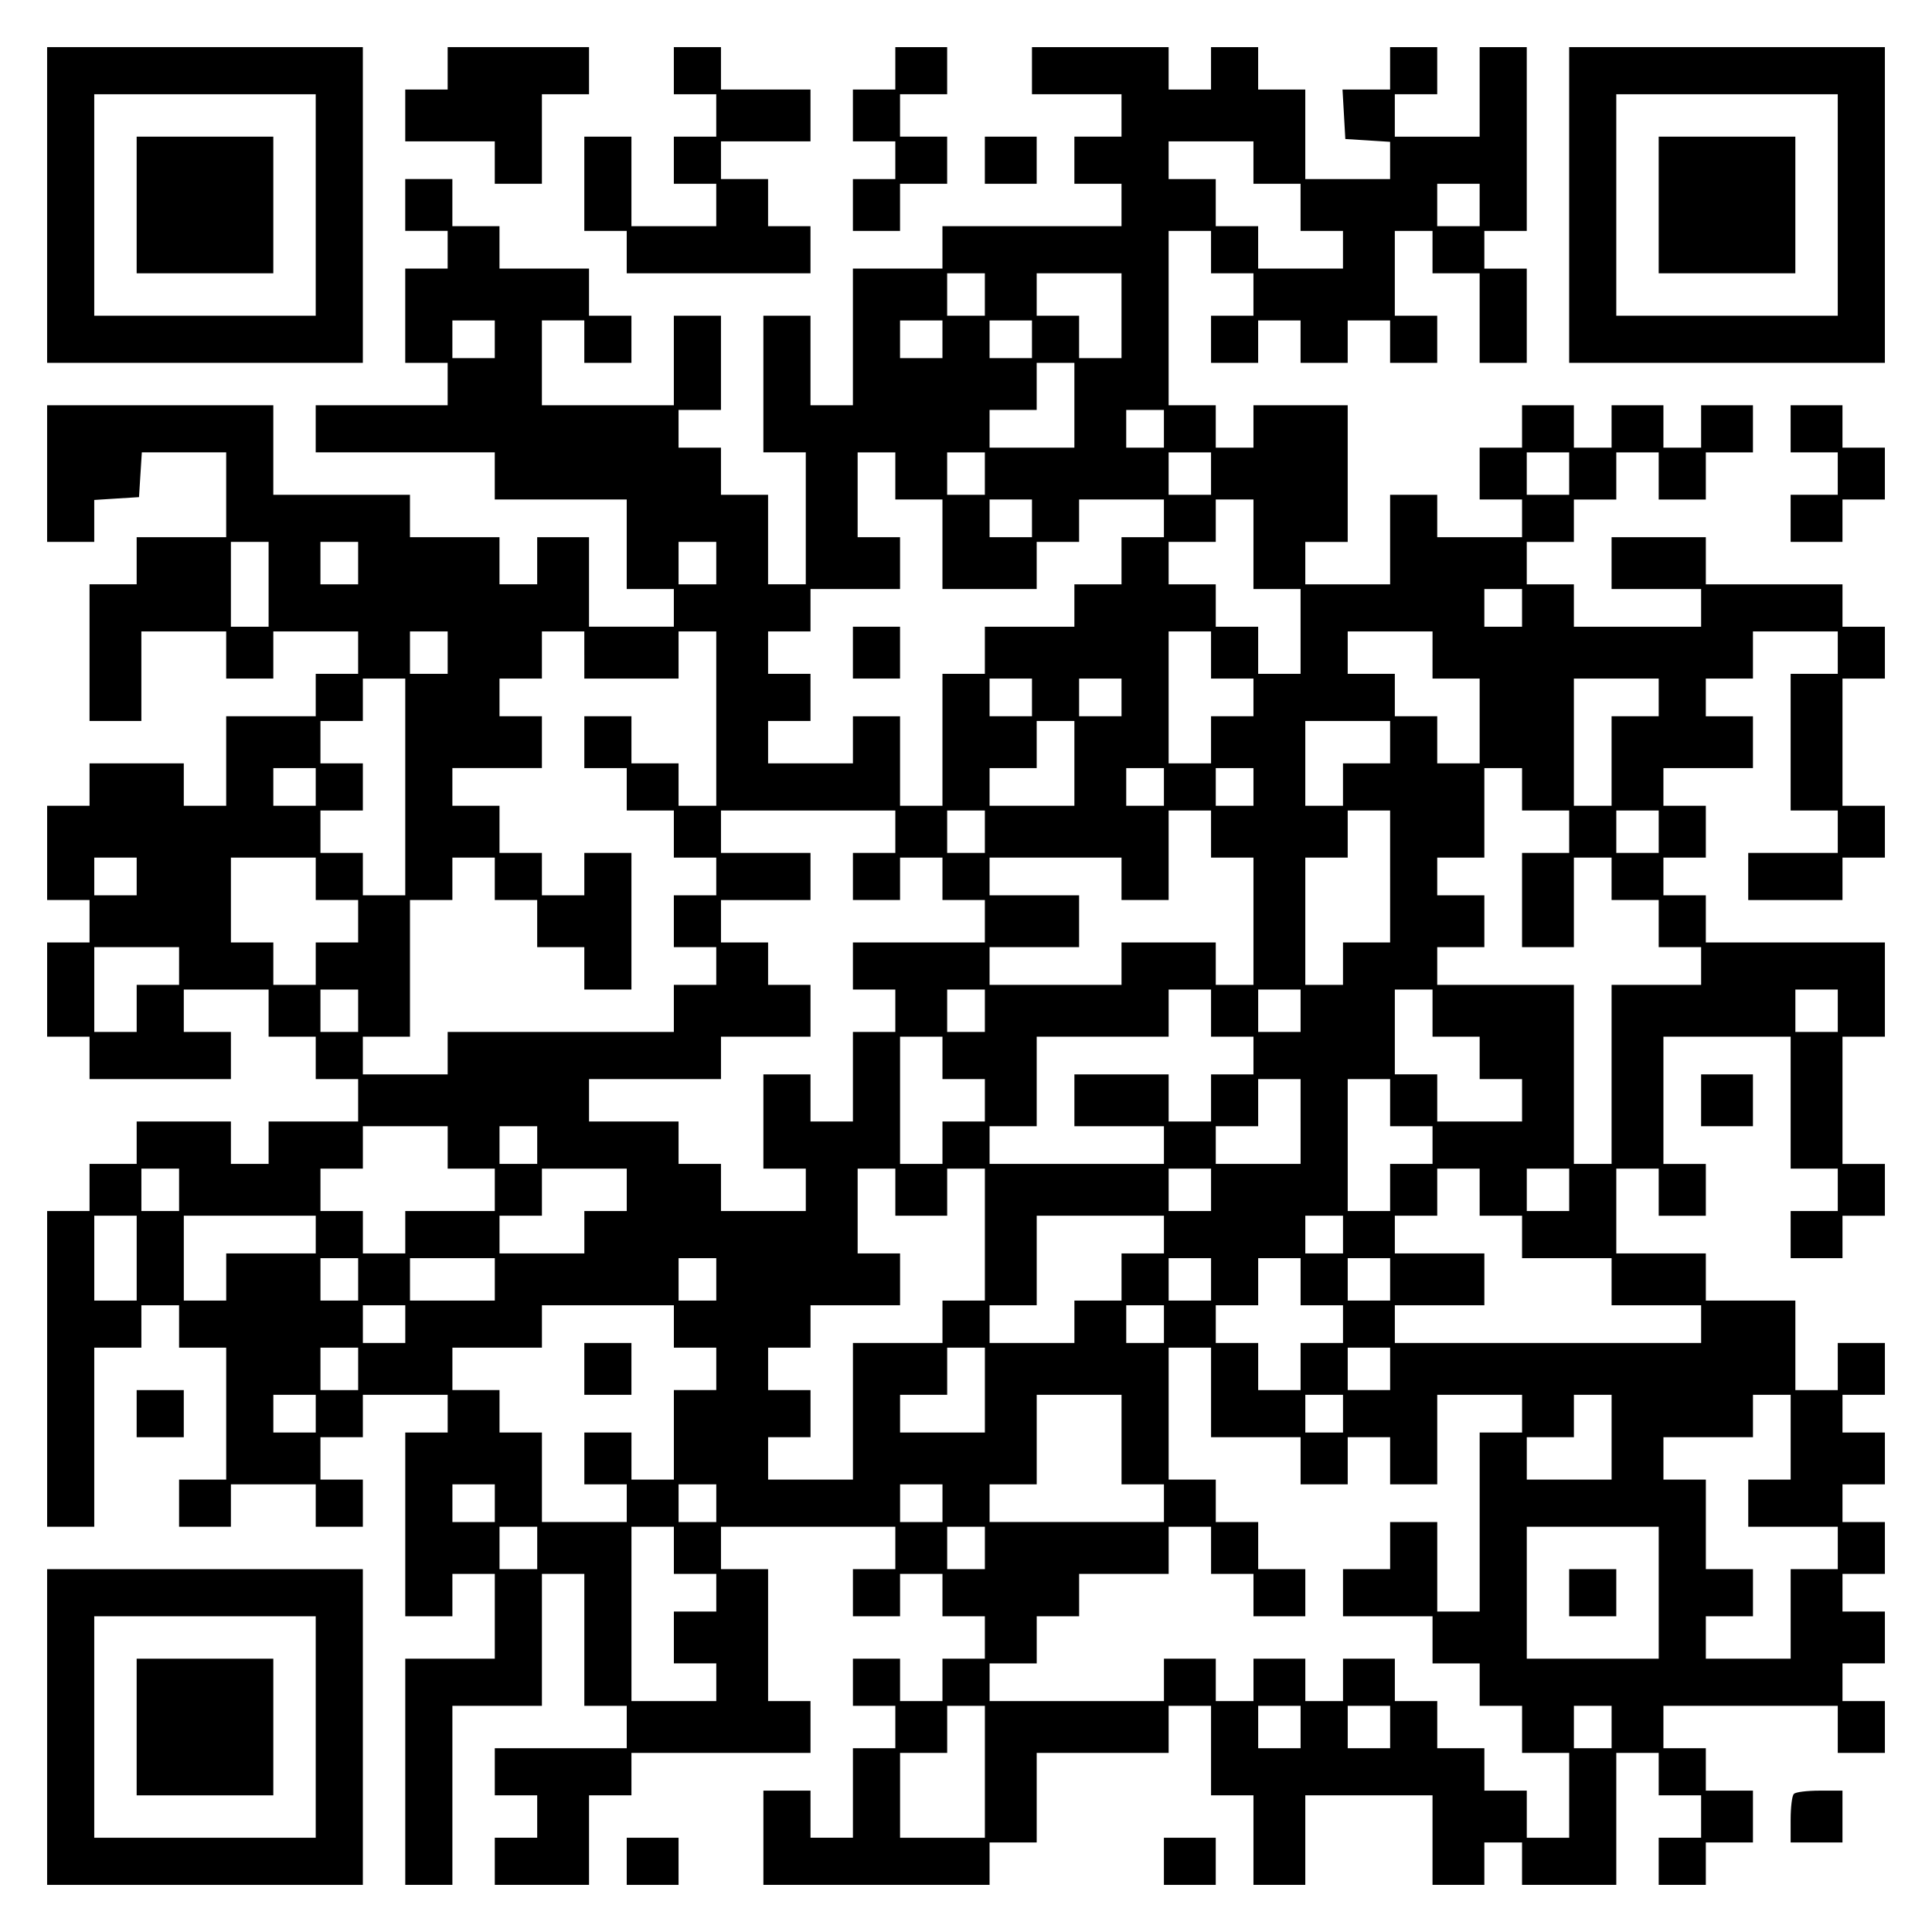 <?xml version="1.0" encoding="UTF-8" standalone="yes"?>
<svg version="1.0" xmlns="http://www.w3.org/2000/svg" width="100mm" height="100mm" viewBox="0 0 410 410" preserveAspectRatio="xMidYMid meet">
  <g transform="translate(0,410) scale(0.1,-0.1)" fill="#000000" stroke="none">
    <path d="M100 3665 l0 -335 335 0 335 0 0 335 0 335 -335 0 -335 0 0 -335z
m570 0 l0 -235 -235 0 -235 0 0 235 0 235 235 0 235 0 0 -235z"/>
    <path d="M290 3665 l0 -145 145 0 145 0 0 145 0 145 -145 0 -145 0 0 -145z"/>
    <path d="M950 3955 l0 -45 -45 0 -45 0 0 -55 0 -55 95 0 95 0 0 -45 0 -45 50
0 50 0 0 95 0 95 50 0 50 0 0 50 0 50 -150 0 -150 0 0 -45z"/>
    <path d="M1430 3950 l0 -50 45 0 45 0 0 -45 0 -45 -45 0 -45 0 0 -50 0 -50 45
0 45 0 0 -45 0 -45 -90 0 -90 0 0 95 0 95 -50 0 -50 0 0 -100 0 -100 45 0 45
0 0 -45 0 -45 195 0 195 0 0 50 0 50 -45 0 -45 0 0 50 0 50 -50 0 -50 0 0 40
0 40 95 0 95 0 0 55 0 55 -95 0 -95 0 0 45 0 45 -50 0 -50 0 0 -50z"/>
    <path d="M1900 3955 l0 -45 -45 0 -45 0 0 -55 0 -55 45 0 45 0 0 -40 0 -40
-45 0 -45 0 0 -55 0 -55 50 0 50 0 0 50 0 50 50 0 50 0 0 50 0 50 -50 0 -50 0
0 45 0 45 50 0 50 0 0 50 0 50 -55 0 -55 0 0 -45z"/>
    <path d="M2190 3950 l0 -50 95 0 95 0 0 -45 0 -45 -50 0 -50 0 0 -50 0 -50 50
0 50 0 0 -45 0 -45 -190 0 -190 0 0 -45 0 -45 -95 0 -95 0 0 -145 0 -145 -45
0 -45 0 0 95 0 95 -50 0 -50 0 0 -145 0 -145 45 0 45 0 0 -140 0 -140 -40 0
-40 0 0 95 0 95 -50 0 -50 0 0 50 0 50 -45 0 -45 0 0 40 0 40 45 0 45 0 0 100
0 100 -50 0 -50 0 0 -95 0 -95 -140 0 -140 0 0 90 0 90 45 0 45 0 0 -45 0 -45
50 0 50 0 0 50 0 50 -45 0 -45 0 0 50 0 50 -95 0 -95 0 0 45 0 45 -50 0 -50 0
0 50 0 50 -50 0 -50 0 0 -55 0 -55 45 0 45 0 0 -40 0 -40 -45 0 -45 0 0 -100
0 -100 45 0 45 0 0 -45 0 -45 -140 0 -140 0 0 -50 0 -50 190 0 190 0 0 -50 0
-50 140 0 140 0 0 -95 0 -95 50 0 50 0 0 -40 0 -40 -90 0 -90 0 0 95 0 95 -55
0 -55 0 0 -50 0 -50 -40 0 -40 0 0 50 0 50 -95 0 -95 0 0 45 0 45 -145 0 -145
0 0 95 0 95 -240 0 -240 0 0 -145 0 -145 50 0 50 0 0 44 0 45 47 3 48 3 3 48
3 47 90 0 89 0 0 -90 0 -90 -95 0 -95 0 0 -50 0 -50 -50 0 -50 0 0 -145 0
-145 55 0 55 0 0 95 0 95 90 0 90 0 0 -50 0 -50 50 0 50 0 0 50 0 50 90 0 90
0 0 -45 0 -45 -45 0 -45 0 0 -45 0 -45 -95 0 -95 0 0 -95 0 -95 -45 0 -45 0 0
45 0 45 -100 0 -100 0 0 -45 0 -45 -45 0 -45 0 0 -100 0 -100 45 0 45 0 0 -45
0 -45 -45 0 -45 0 0 -100 0 -100 45 0 45 0 0 -45 0 -45 150 0 150 0 0 50 0 50
-50 0 -50 0 0 45 0 45 90 0 90 0 0 -50 0 -50 50 0 50 0 0 -45 0 -45 45 0 45 0
0 -45 0 -45 -95 0 -95 0 0 -45 0 -45 -40 0 -40 0 0 45 0 45 -100 0 -100 0 0
-45 0 -45 -50 0 -50 0 0 -50 0 -50 -45 0 -45 0 0 -335 0 -335 50 0 50 0 0 190
0 190 50 0 50 0 0 45 0 45 40 0 40 0 0 -45 0 -45 50 0 50 0 0 -140 0 -140 -50
0 -50 0 0 -50 0 -50 55 0 55 0 0 45 0 45 90 0 90 0 0 -45 0 -45 50 0 50 0 0
50 0 50 -45 0 -45 0 0 45 0 45 45 0 45 0 0 45 0 45 90 0 90 0 0 -40 0 -40 -45
0 -45 0 0 -195 0 -195 50 0 50 0 0 45 0 45 45 0 45 0 0 -90 0 -90 -95 0 -95 0
0 -240 0 -240 50 0 50 0 0 190 0 190 95 0 95 0 0 140 0 140 45 0 45 0 0 -140
0 -140 45 0 45 0 0 -45 0 -45 -140 0 -140 0 0 -50 0 -50 45 0 45 0 0 -45 0
-45 -45 0 -45 0 0 -50 0 -50 100 0 100 0 0 95 0 95 45 0 45 0 0 45 0 45 190 0
190 0 0 55 0 55 -45 0 -45 0 0 140 0 140 -50 0 -50 0 0 45 0 45 185 0 185 0 0
-45 0 -45 -45 0 -45 0 0 -50 0 -50 50 0 50 0 0 45 0 45 45 0 45 0 0 -45 0 -45
45 0 45 0 0 -45 0 -45 -45 0 -45 0 0 -45 0 -45 -45 0 -45 0 0 45 0 45 -50 0
-50 0 0 -50 0 -50 45 0 45 0 0 -45 0 -45 -45 0 -45 0 0 -95 0 -95 -45 0 -45 0
0 50 0 50 -50 0 -50 0 0 -100 0 -100 240 0 240 0 0 45 0 45 50 0 50 0 0 95 0
95 140 0 140 0 0 50 0 50 45 0 45 0 0 -95 0 -95 45 0 45 0 0 -95 0 -95 55 0
55 0 0 95 0 95 135 0 135 0 0 -95 0 -95 55 0 55 0 0 45 0 45 40 0 40 0 0 -45
0 -45 100 0 100 0 0 140 0 140 45 0 45 0 0 -45 0 -45 45 0 45 0 0 -45 0 -45
-45 0 -45 0 0 -50 0 -50 50 0 50 0 0 45 0 45 50 0 50 0 0 55 0 55 -50 0 -50 0
0 45 0 45 -45 0 -45 0 0 45 0 45 185 0 185 0 0 -50 0 -50 50 0 50 0 0 55 0 55
-45 0 -45 0 0 40 0 40 45 0 45 0 0 55 0 55 -45 0 -45 0 0 40 0 40 45 0 45 0 0
55 0 55 -45 0 -45 0 0 40 0 40 45 0 45 0 0 55 0 55 -45 0 -45 0 0 40 0 40 45
0 45 0 0 55 0 55 -50 0 -50 0 0 -50 0 -50 -45 0 -45 0 0 95 0 95 -95 0 -95 0
0 50 0 50 -95 0 -95 0 0 90 0 90 45 0 45 0 0 -50 0 -50 50 0 50 0 0 55 0 55
-45 0 -45 0 0 135 0 135 135 0 135 0 0 -140 0 -140 50 0 50 0 0 -45 0 -45 -50
0 -50 0 0 -50 0 -50 55 0 55 0 0 45 0 45 45 0 45 0 0 55 0 55 -45 0 -45 0 0
135 0 135 45 0 45 0 0 100 0 100 -190 0 -190 0 0 50 0 50 -45 0 -45 0 0 40 0
40 45 0 45 0 0 55 0 55 -45 0 -45 0 0 40 0 40 95 0 95 0 0 55 0 55 -50 0 -50
0 0 40 0 40 50 0 50 0 0 50 0 50 90 0 90 0 0 -45 0 -45 -50 0 -50 0 0 -145 0
-145 50 0 50 0 0 -45 0 -45 -95 0 -95 0 0 -50 0 -50 100 0 100 0 0 45 0 45 45
0 45 0 0 55 0 55 -45 0 -45 0 0 135 0 135 45 0 45 0 0 55 0 55 -45 0 -45 0 0
45 0 45 -145 0 -145 0 0 50 0 50 -100 0 -100 0 0 -55 0 -55 95 0 95 0 0 -40 0
-40 -135 0 -135 0 0 45 0 45 -50 0 -50 0 0 45 0 45 50 0 50 0 0 45 0 45 45 0
45 0 0 50 0 50 45 0 45 0 0 -50 0 -50 50 0 50 0 0 50 0 50 50 0 50 0 0 50 0
50 -55 0 -55 0 0 -45 0 -45 -40 0 -40 0 0 45 0 45 -55 0 -55 0 0 -45 0 -45
-40 0 -40 0 0 45 0 45 -55 0 -55 0 0 -45 0 -45 -45 0 -45 0 0 -55 0 -55 45 0
45 0 0 -40 0 -40 -90 0 -90 0 0 45 0 45 -50 0 -50 0 0 -95 0 -95 -90 0 -90 0
0 45 0 45 45 0 45 0 0 145 0 145 -100 0 -100 0 0 -45 0 -45 -40 0 -40 0 0 45
0 45 -50 0 -50 0 0 185 0 185 45 0 45 0 0 -45 0 -45 45 0 45 0 0 -45 0 -45
-45 0 -45 0 0 -50 0 -50 50 0 50 0 0 45 0 45 45 0 45 0 0 -45 0 -45 50 0 50 0
0 45 0 45 45 0 45 0 0 -45 0 -45 50 0 50 0 0 50 0 50 -45 0 -45 0 0 90 0 90
40 0 40 0 0 -45 0 -45 50 0 50 0 0 -95 0 -95 50 0 50 0 0 100 0 100 -45 0 -45
0 0 40 0 40 45 0 45 0 0 195 0 195 -50 0 -50 0 0 -95 0 -95 -90 0 -90 0 0 45
0 45 45 0 45 0 0 50 0 50 -50 0 -50 0 0 -45 0 -45 -51 0 -50 0 3 -52 3 -53 48
-3 47 -3 0 -40 0 -39 -90 0 -90 0 0 95 0 95 -50 0 -50 0 0 45 0 45 -50 0 -50
0 0 -45 0 -45 -45 0 -45 0 0 45 0 45 -145 0 -145 0 0 -50z m470 -195 l0 -45
50 0 50 0 0 -50 0 -50 45 0 45 0 0 -40 0 -40 -90 0 -90 0 0 45 0 45 -45 0 -45
0 0 50 0 50 -50 0 -50 0 0 40 0 40 90 0 90 0 0 -45z m480 -90 l0 -45 -45 0
-45 0 0 45 0 45 45 0 45 0 0 -45z m-1050 -190 l0 -45 -40 0 -40 0 0 45 0 45
40 0 40 0 0 -45z m290 -45 l0 -90 -45 0 -45 0 0 45 0 45 -45 0 -45 0 0 45 0
45 90 0 90 0 0 -90z m-1330 -50 l0 -40 -45 0 -45 0 0 40 0 40 45 0 45 0 0 -40z
m950 0 l0 -40 -45 0 -45 0 0 40 0 40 45 0 45 0 0 -40z m190 0 l0 -40 -45 0
-45 0 0 40 0 40 45 0 45 0 0 -40z m90 -140 l0 -90 -90 0 -90 0 0 40 0 40 50 0
50 0 0 50 0 50 40 0 40 0 0 -90z m190 -50 l0 -40 -40 0 -40 0 0 40 0 40 40 0
40 0 0 -40z m-570 -100 l0 -50 50 0 50 0 0 -95 0 -95 100 0 100 0 0 50 0 50
45 0 45 0 0 45 0 45 90 0 90 0 0 -40 0 -40 -45 0 -45 0 0 -50 0 -50 -50 0 -50
0 0 -45 0 -45 -95 0 -95 0 0 -50 0 -50 -45 0 -45 0 0 -140 0 -140 -45 0 -45 0
0 95 0 95 -50 0 -50 0 0 -50 0 -50 -90 0 -90 0 0 45 0 45 45 0 45 0 0 50 0 50
-45 0 -45 0 0 45 0 45 45 0 45 0 0 45 0 45 95 0 95 0 0 55 0 55 -45 0 -45 0 0
90 0 90 40 0 40 0 0 -50z m190 5 l0 -45 -40 0 -40 0 0 45 0 45 40 0 40 0 0
-45z m480 0 l0 -45 -45 0 -45 0 0 45 0 45 45 0 45 0 0 -45z m760 0 l0 -45 -45
0 -45 0 0 45 0 45 45 0 45 0 0 -45z m-1140 -95 l0 -40 -45 0 -45 0 0 40 0 40
45 0 45 0 0 -40z m470 -55 l0 -95 50 0 50 0 0 -90 0 -90 -45 0 -45 0 0 50 0
50 -45 0 -45 0 0 45 0 45 -50 0 -50 0 0 45 0 45 50 0 50 0 0 45 0 45 40 0 40
0 0 -95z m-2090 -85 l0 -90 -40 0 -40 0 0 90 0 90 40 0 40 0 0 -90z m190 45
l0 -45 -40 0 -40 0 0 45 0 45 40 0 40 0 0 -45z m760 0 l0 -45 -40 0 -40 0 0
45 0 45 40 0 40 0 0 -45z m1710 -95 l0 -40 -40 0 -40 0 0 40 0 40 40 0 40 0 0
-40z m-2280 -95 l0 -45 -40 0 -40 0 0 45 0 45 40 0 40 0 0 -45z m290 -5 l0
-50 100 0 100 0 0 50 0 50 40 0 40 0 0 -185 0 -185 -40 0 -40 0 0 45 0 45 -50
0 -50 0 0 50 0 50 -50 0 -50 0 0 -55 0 -55 45 0 45 0 0 -45 0 -45 50 0 50 0 0
-50 0 -50 45 0 45 0 0 -40 0 -40 -45 0 -45 0 0 -55 0 -55 45 0 45 0 0 -40 0
-40 -45 0 -45 0 0 -50 0 -50 -240 0 -240 0 0 -45 0 -45 -90 0 -90 0 0 40 0 40
50 0 50 0 0 145 0 145 45 0 45 0 0 45 0 45 45 0 45 0 0 -45 0 -45 45 0 45 0 0
-50 0 -50 50 0 50 0 0 -45 0 -45 50 0 50 0 0 145 0 145 -50 0 -50 0 0 -45 0
-45 -45 0 -45 0 0 45 0 45 -45 0 -45 0 0 50 0 50 -50 0 -50 0 0 40 0 40 95 0
95 0 0 55 0 55 -45 0 -45 0 0 40 0 40 45 0 45 0 0 50 0 50 45 0 45 0 0 -50z
m1330 0 l0 -50 45 0 45 0 0 -40 0 -40 -45 0 -45 0 0 -50 0 -50 -45 0 -45 0 0
140 0 140 45 0 45 0 0 -50z m470 0 l0 -50 50 0 50 0 0 -90 0 -90 -45 0 -45 0
0 50 0 50 -45 0 -45 0 0 45 0 45 -50 0 -50 0 0 45 0 45 90 0 90 0 0 -50z
m-2180 -280 l0 -230 -45 0 -45 0 0 45 0 45 -45 0 -45 0 0 45 0 45 45 0 45 0 0
50 0 50 -45 0 -45 0 0 45 0 45 45 0 45 0 0 45 0 45 45 0 45 0 0 -230z m1330
190 l0 -40 -45 0 -45 0 0 40 0 40 45 0 45 0 0 -40z m190 0 l0 -40 -45 0 -45 0
0 40 0 40 45 0 45 0 0 -40z m1140 0 l0 -40 -50 0 -50 0 0 -95 0 -95 -40 0 -40
0 0 135 0 135 90 0 90 0 0 -40z m-1240 -140 l0 -90 -90 0 -90 0 0 40 0 40 50
0 50 0 0 50 0 50 40 0 40 0 0 -90z m670 45 l0 -45 -50 0 -50 0 0 -45 0 -45
-40 0 -40 0 0 90 0 90 90 0 90 0 0 -45z m-2280 -95 l0 -40 -45 0 -45 0 0 40 0
40 45 0 45 0 0 -40z m1800 0 l0 -40 -40 0 -40 0 0 40 0 40 40 0 40 0 0 -40z
m190 0 l0 -40 -40 0 -40 0 0 40 0 40 40 0 40 0 0 -40z m570 -5 l0 -45 50 0 50
0 0 -45 0 -45 -50 0 -50 0 0 -100 0 -100 55 0 55 0 0 95 0 95 40 0 40 0 0 -45
0 -45 50 0 50 0 0 -50 0 -50 45 0 45 0 0 -40 0 -40 -95 0 -95 0 0 -190 0 -190
-40 0 -40 0 0 190 0 190 -145 0 -145 0 0 40 0 40 50 0 50 0 0 55 0 55 -50 0
-50 0 0 40 0 40 50 0 50 0 0 95 0 95 40 0 40 0 0 -45z m-1330 -90 l0 -45 -45
0 -45 0 0 -50 0 -50 50 0 50 0 0 45 0 45 45 0 45 0 0 -45 0 -45 45 0 45 0 0
-45 0 -45 -140 0 -140 0 0 -50 0 -50 45 0 45 0 0 -45 0 -45 -45 0 -45 0 0 -95
0 -95 -45 0 -45 0 0 50 0 50 -50 0 -50 0 0 -100 0 -100 45 0 45 0 0 -45 0 -45
-90 0 -90 0 0 50 0 50 -45 0 -45 0 0 45 0 45 -95 0 -95 0 0 45 0 45 140 0 140
0 0 45 0 45 95 0 95 0 0 55 0 55 -45 0 -45 0 0 45 0 45 -50 0 -50 0 0 45 0 45
95 0 95 0 0 50 0 50 -95 0 -95 0 0 45 0 45 185 0 185 0 0 -45z m190 0 l0 -45
-40 0 -40 0 0 45 0 45 40 0 40 0 0 -45z m480 -5 l0 -50 45 0 45 0 0 -135 0
-135 -40 0 -40 0 0 45 0 45 -100 0 -100 0 0 -45 0 -45 -140 0 -140 0 0 40 0
40 95 0 95 0 0 55 0 55 -95 0 -95 0 0 40 0 40 140 0 140 0 0 -45 0 -45 50 0
50 0 0 95 0 95 45 0 45 0 0 -50z m380 -90 l0 -140 -50 0 -50 0 0 -45 0 -45
-40 0 -40 0 0 135 0 135 45 0 45 0 0 50 0 50 45 0 45 0 0 -140z m570 95 l0
-45 -45 0 -45 0 0 45 0 45 45 0 45 0 0 -45z m-3230 -95 l0 -40 -45 0 -45 0 0
40 0 40 45 0 45 0 0 -40z m380 -5 l0 -45 45 0 45 0 0 -45 0 -45 -45 0 -45 0 0
-45 0 -45 -45 0 -45 0 0 45 0 45 -45 0 -45 0 0 90 0 90 90 0 90 0 0 -45z
m-290 -185 l0 -40 -45 0 -45 0 0 -50 0 -50 -45 0 -45 0 0 90 0 90 90 0 90 0 0
-40z m380 -95 l0 -45 -40 0 -40 0 0 45 0 45 40 0 40 0 0 -45z m1330 0 l0 -45
-40 0 -40 0 0 45 0 45 40 0 40 0 0 -45z m480 -5 l0 -50 45 0 45 0 0 -40 0 -40
-45 0 -45 0 0 -50 0 -50 -45 0 -45 0 0 50 0 50 -100 0 -100 0 0 -55 0 -55 95
0 95 0 0 -40 0 -40 -185 0 -185 0 0 40 0 40 50 0 50 0 0 95 0 95 140 0 140 0
0 50 0 50 45 0 45 0 0 -50z m190 5 l0 -45 -45 0 -45 0 0 45 0 45 45 0 45 0 0
-45z m280 -5 l0 -50 50 0 50 0 0 -45 0 -45 45 0 45 0 0 -45 0 -45 -90 0 -90 0
0 50 0 50 -45 0 -45 0 0 90 0 90 40 0 40 0 0 -50z m860 5 l0 -45 -45 0 -45 0
0 45 0 45 45 0 45 0 0 -45z m-1900 -100 l0 -45 45 0 45 0 0 -45 0 -45 -45 0
-45 0 0 -45 0 -45 -45 0 -45 0 0 135 0 135 45 0 45 0 0 -45z m760 -135 l0 -90
-90 0 -90 0 0 40 0 40 45 0 45 0 0 50 0 50 45 0 45 0 0 -90z m190 40 l0 -50
45 0 45 0 0 -40 0 -40 -45 0 -45 0 0 -50 0 -50 -45 0 -45 0 0 140 0 140 45 0
45 0 0 -50z m-2000 -95 l0 -45 50 0 50 0 0 -45 0 -45 -95 0 -95 0 0 -45 0 -45
-45 0 -45 0 0 45 0 45 -45 0 -45 0 0 45 0 45 45 0 45 0 0 45 0 45 90 0 90 0 0
-45z m190 5 l0 -40 -40 0 -40 0 0 40 0 40 40 0 40 0 0 -40z m-760 -95 l0 -45
-40 0 -40 0 0 45 0 45 40 0 40 0 0 -45z m950 0 l0 -45 -45 0 -45 0 0 -45 0
-45 -90 0 -90 0 0 40 0 40 45 0 45 0 0 50 0 50 90 0 90 0 0 -45z m570 -5 l0
-50 55 0 55 0 0 50 0 50 40 0 40 0 0 -140 0 -140 -45 0 -45 0 0 -45 0 -45 -95
0 -95 0 0 -145 0 -145 -90 0 -90 0 0 45 0 45 45 0 45 0 0 50 0 50 -45 0 -45 0
0 45 0 45 45 0 45 0 0 45 0 45 95 0 95 0 0 55 0 55 -45 0 -45 0 0 90 0 90 40
0 40 0 0 -50z m670 5 l0 -45 -45 0 -45 0 0 45 0 45 45 0 45 0 0 -45z m570 -5
l0 -50 45 0 45 0 0 -45 0 -45 95 0 95 0 0 -50 0 -50 95 0 95 0 0 -40 0 -40
-325 0 -325 0 0 40 0 40 95 0 95 0 0 55 0 55 -95 0 -95 0 0 40 0 40 45 0 45 0
0 50 0 50 45 0 45 0 0 -50z m190 5 l0 -45 -45 0 -45 0 0 45 0 45 45 0 45 0 0
-45z m-3040 -145 l0 -90 -45 0 -45 0 0 90 0 90 45 0 45 0 0 -90z m380 50 l0
-40 -95 0 -95 0 0 -50 0 -50 -45 0 -45 0 0 90 0 90 140 0 140 0 0 -40z m1800
0 l0 -40 -45 0 -45 0 0 -50 0 -50 -50 0 -50 0 0 -45 0 -45 -90 0 -90 0 0 40 0
40 50 0 50 0 0 95 0 95 135 0 135 0 0 -40z m380 0 l0 -40 -40 0 -40 0 0 40 0
40 40 0 40 0 0 -40z m-2090 -95 l0 -45 -40 0 -40 0 0 45 0 45 40 0 40 0 0 -45z
m290 0 l0 -45 -90 0 -90 0 0 45 0 45 90 0 90 0 0 -45z m470 0 l0 -45 -40 0
-40 0 0 45 0 45 40 0 40 0 0 -45z m1050 0 l0 -45 -45 0 -45 0 0 45 0 45 45 0
45 0 0 -45z m190 -5 l0 -50 45 0 45 0 0 -40 0 -40 -45 0 -45 0 0 -50 0 -50
-45 0 -45 0 0 50 0 50 -45 0 -45 0 0 40 0 40 45 0 45 0 0 50 0 50 45 0 45 0 0
-50z m190 5 l0 -45 -45 0 -45 0 0 45 0 45 45 0 45 0 0 -45z m-2090 -95 l0 -40
-45 0 -45 0 0 40 0 40 45 0 45 0 0 -40z m570 -5 l0 -45 45 0 45 0 0 -45 0 -45
-45 0 -45 0 0 -95 0 -95 -45 0 -45 0 0 50 0 50 -50 0 -50 0 0 -55 0 -55 45 0
45 0 0 -40 0 -40 -90 0 -90 0 0 95 0 95 -45 0 -45 0 0 45 0 45 -50 0 -50 0 0
45 0 45 95 0 95 0 0 45 0 45 140 0 140 0 0 -45z m1040 5 l0 -40 -40 0 -40 0 0
40 0 40 40 0 40 0 0 -40z m-1710 -95 l0 -45 -40 0 -40 0 0 45 0 45 40 0 40 0
0 -45z m1330 -45 l0 -90 -90 0 -90 0 0 40 0 40 50 0 50 0 0 50 0 50 40 0 40 0
0 -90z m480 -5 l0 -95 95 0 95 0 0 -50 0 -50 50 0 50 0 0 50 0 50 45 0 45 0 0
-50 0 -50 50 0 50 0 0 95 0 95 90 0 90 0 0 -40 0 -40 -45 0 -45 0 0 -190 0
-190 -45 0 -45 0 0 95 0 95 -50 0 -50 0 0 -50 0 -50 -50 0 -50 0 0 -50 0 -50
95 0 95 0 0 -50 0 -50 50 0 50 0 0 -45 0 -45 45 0 45 0 0 -50 0 -50 50 0 50 0
0 -90 0 -90 -45 0 -45 0 0 50 0 50 -45 0 -45 0 0 45 0 45 -50 0 -50 0 0 50 0
50 -45 0 -45 0 0 45 0 45 -55 0 -55 0 0 -45 0 -45 -40 0 -40 0 0 45 0 45 -55
0 -55 0 0 -45 0 -45 -40 0 -40 0 0 45 0 45 -55 0 -55 0 0 -45 0 -45 -185 0
-185 0 0 40 0 40 50 0 50 0 0 50 0 50 45 0 45 0 0 45 0 45 95 0 95 0 0 50 0
50 45 0 45 0 0 -50 0 -50 45 0 45 0 0 -45 0 -45 55 0 55 0 0 50 0 50 -50 0
-50 0 0 50 0 50 -45 0 -45 0 0 45 0 45 -50 0 -50 0 0 140 0 140 45 0 45 0 0
-95z m380 50 l0 -45 -45 0 -45 0 0 45 0 45 45 0 45 0 0 -45z m-2280 -95 l0
-40 -45 0 -45 0 0 40 0 40 45 0 45 0 0 -40z m1710 -55 l0 -95 45 0 45 0 0 -40
0 -40 -185 0 -185 0 0 40 0 40 50 0 50 0 0 95 0 95 90 0 90 0 0 -95z m470 55
l0 -40 -40 0 -40 0 0 40 0 40 40 0 40 0 0 -40z m570 -50 l0 -90 -90 0 -90 0 0
45 0 45 50 0 50 0 0 45 0 45 40 0 40 0 0 -90z m380 0 l0 -90 -45 0 -45 0 0
-50 0 -50 95 0 95 0 0 -45 0 -45 -50 0 -50 0 0 -95 0 -95 -90 0 -90 0 0 45 0
45 50 0 50 0 0 50 0 50 -50 0 -50 0 0 95 0 95 -45 0 -45 0 0 45 0 45 95 0 95
0 0 45 0 45 40 0 40 0 0 -90z m-2750 -140 l0 -40 -45 0 -45 0 0 40 0 40 45 0
45 0 0 -40z m470 0 l0 -40 -40 0 -40 0 0 40 0 40 40 0 40 0 0 -40z m480 0 l0
-40 -45 0 -45 0 0 40 0 40 45 0 45 0 0 -40z m-860 -95 l0 -45 -40 0 -40 0 0
45 0 45 40 0 40 0 0 -45z m290 -5 l0 -50 45 0 45 0 0 -40 0 -40 -45 0 -45 0 0
-55 0 -55 45 0 45 0 0 -40 0 -40 -90 0 -90 0 0 185 0 185 45 0 45 0 0 -50z
m660 5 l0 -45 -40 0 -40 0 0 45 0 45 40 0 40 0 0 -45z m1430 -95 l0 -140 -140
0 -140 0 0 140 0 140 140 0 140 0 0 -140z m-1430 -380 l0 -140 -90 0 -90 0 0
90 0 90 50 0 50 0 0 50 0 50 40 0 40 0 0 -140z m670 95 l0 -45 -45 0 -45 0 0
45 0 45 45 0 45 0 0 -45z m190 0 l0 -45 -45 0 -45 0 0 45 0 45 45 0 45 0 0
-45z m470 0 l0 -45 -40 0 -40 0 0 45 0 45 40 0 40 0 0 -45z"/>
    <path d="M1810 2715 l0 -55 50 0 50 0 0 55 0 55 -50 0 -50 0 0 -55z"/>
    <path d="M1240 1195 l0 -55 50 0 50 0 0 55 0 55 -50 0 -50 0 0 -55z"/>
    <path d="M3330 720 l0 -50 50 0 50 0 0 50 0 50 -50 0 -50 0 0 -50z"/>
    <path d="M3330 3665 l0 -335 335 0 335 0 0 335 0 335 -335 0 -335 0 0 -335z
m570 0 l0 -235 -235 0 -235 0 0 235 0 235 235 0 235 0 0 -235z"/>
    <path d="M3520 3665 l0 -145 145 0 145 0 0 145 0 145 -145 0 -145 0 0 -145z"/>
    <path d="M2090 3760 l0 -50 55 0 55 0 0 50 0 50 -55 0 -55 0 0 -50z"/>
    <path d="M3800 3190 l0 -50 50 0 50 0 0 -45 0 -45 -50 0 -50 0 0 -50 0 -50 55
0 55 0 0 45 0 45 45 0 45 0 0 55 0 55 -45 0 -45 0 0 45 0 45 -55 0 -55 0 0
-50z"/>
    <path d="M3610 1765 l0 -55 55 0 55 0 0 55 0 55 -55 0 -55 0 0 -55z"/>
    <path d="M290 1100 l0 -50 50 0 50 0 0 50 0 50 -50 0 -50 0 0 -50z"/>
    <path d="M100 435 l0 -335 335 0 335 0 0 335 0 335 -335 0 -335 0 0 -335z
m570 0 l0 -235 -235 0 -235 0 0 235 0 235 235 0 235 0 0 -235z"/>
    <path d="M290 435 l0 -145 145 0 145 0 0 145 0 145 -145 0 -145 0 0 -145z"/>
    <path d="M3807 293 c-4 -3 -7 -28 -7 -55 l0 -48 55 0 55 0 0 55 0 55 -48 0
c-27 0 -52 -3 -55 -7z"/>
    <path d="M1330 150 l0 -50 55 0 55 0 0 50 0 50 -55 0 -55 0 0 -50z"/>
    <path d="M2470 150 l0 -50 55 0 55 0 0 50 0 50 -55 0 -55 0 0 -50z"/>
  </g>
</svg>